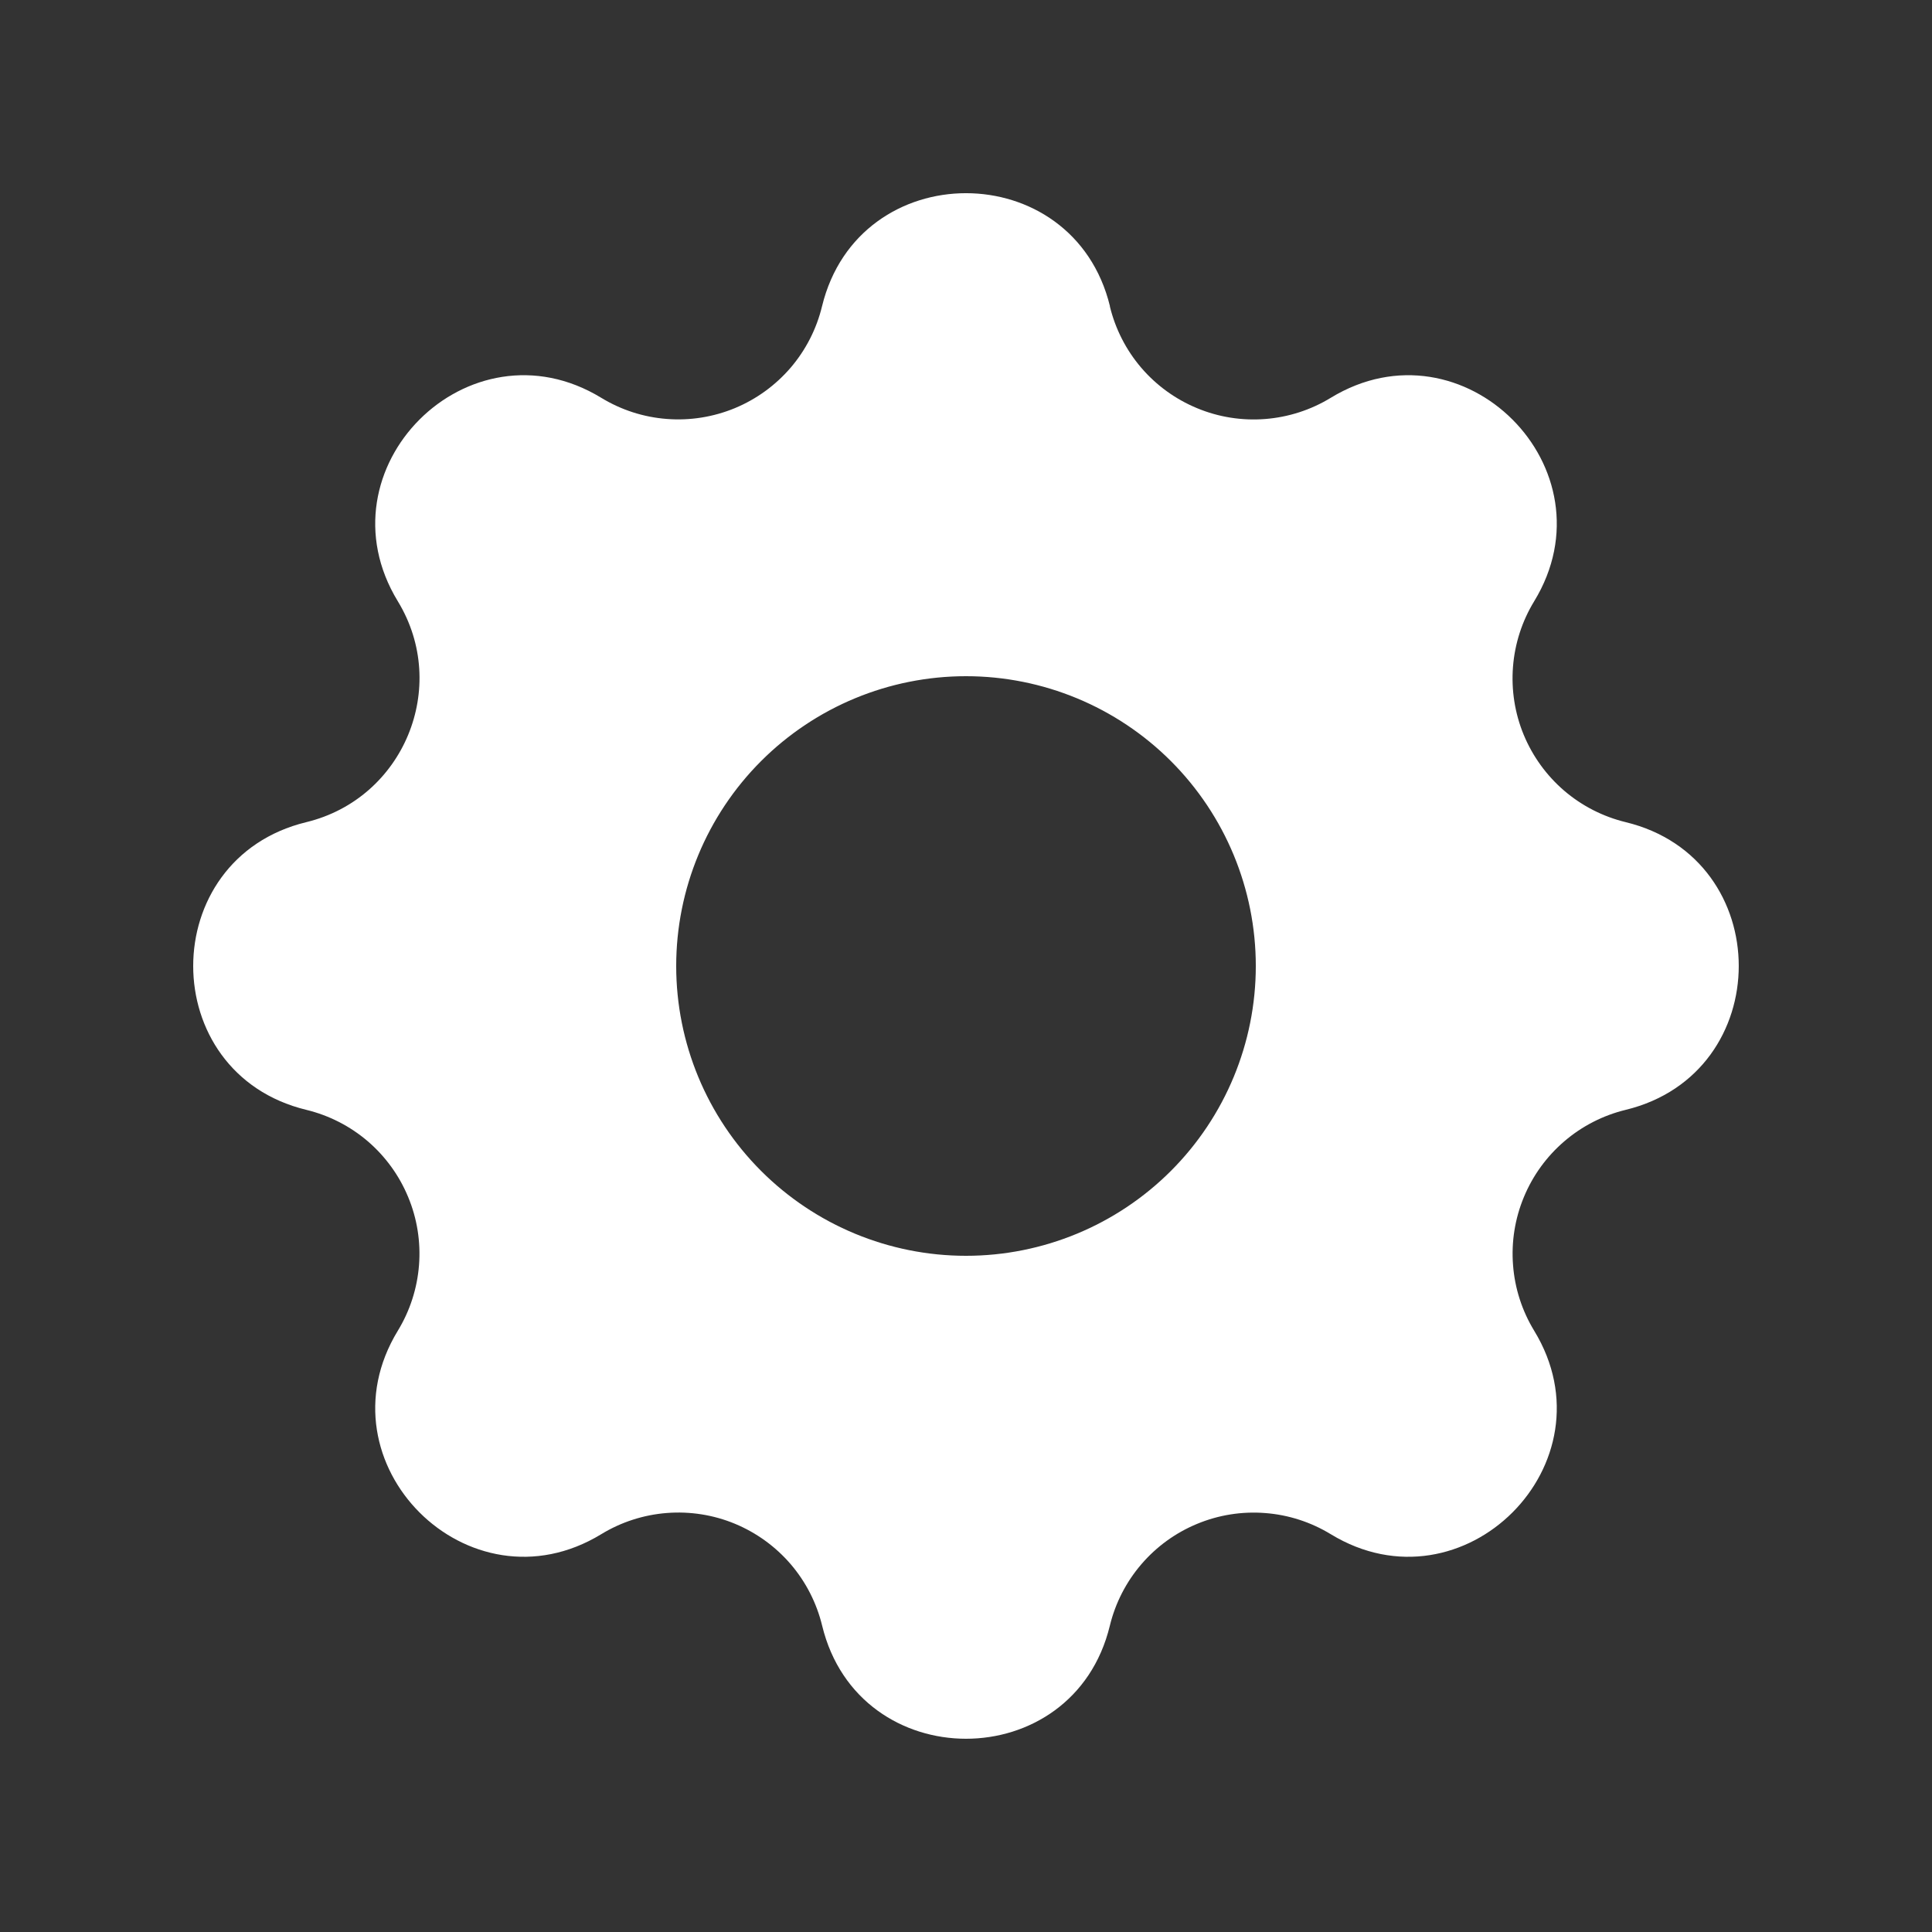 <svg width="33" height="33" viewBox="0 0 33 33" fill="none" xmlns="http://www.w3.org/2000/svg">
<rect x="0" y="0" width="33" height="33" fill="#333333" stroke="none"/>
<path fill-rule="evenodd" clip-rule="evenodd" d="M18.959 5.231C18.331 2.656 14.668 2.656 14.041 5.231C13.948 5.617 13.764 5.977 13.506 6.279C13.247 6.581 12.921 6.818 12.553 6.971C12.185 7.123 11.787 7.187 11.39 7.156C10.993 7.126 10.61 7.002 10.27 6.795C8.006 5.415 5.415 8.006 6.795 10.27C7.686 11.732 6.895 13.639 5.232 14.043C2.656 14.668 2.656 18.333 5.232 18.957C5.619 19.051 5.978 19.234 6.281 19.493C6.583 19.752 6.82 20.079 6.972 20.447C7.125 20.814 7.188 21.213 7.157 21.61C7.126 22.007 7.002 22.391 6.795 22.73C5.415 24.994 8.006 27.585 10.27 26.205C10.609 25.998 10.993 25.874 11.39 25.843C11.787 25.812 12.186 25.875 12.553 26.027C12.921 26.18 13.248 26.417 13.507 26.719C13.766 27.022 13.949 27.381 14.043 27.768C14.668 30.343 18.333 30.343 18.957 27.768C19.051 27.381 19.235 27.022 19.494 26.72C19.753 26.418 20.079 26.181 20.447 26.029C20.815 25.876 21.213 25.813 21.61 25.844C22.007 25.874 22.39 25.998 22.73 26.205C24.994 27.585 27.585 24.994 26.205 22.73C25.998 22.39 25.874 22.007 25.844 21.61C25.813 21.213 25.876 20.815 26.029 20.447C26.181 20.079 26.418 19.753 26.72 19.494C27.022 19.235 27.381 19.051 27.768 18.957C30.343 18.331 30.343 14.667 27.768 14.043C27.381 13.949 27.022 13.766 26.719 13.507C26.417 13.248 26.18 12.921 26.027 12.553C25.875 12.186 25.812 11.787 25.843 11.39C25.874 10.993 25.998 10.609 26.205 10.27C27.585 8.006 24.994 5.415 22.73 6.795C22.391 7.002 22.007 7.126 21.61 7.157C21.213 7.188 20.814 7.125 20.447 6.972C20.079 6.82 19.752 6.583 19.493 6.281C19.234 5.978 19.051 5.619 18.957 5.232L18.959 5.231ZM16.5 21.45C17.813 21.45 19.072 20.928 20 20C20.928 19.072 21.45 17.813 21.45 16.5C21.45 15.187 20.928 13.928 20 13C19.072 12.072 17.813 11.55 16.5 11.55C15.187 11.55 13.928 12.072 13 13C12.072 13.928 11.55 15.187 11.55 16.5C11.55 17.813 12.072 19.072 13 20C13.928 20.928 15.187 21.45 16.5 21.45Z" fill="white"/>
</svg>
